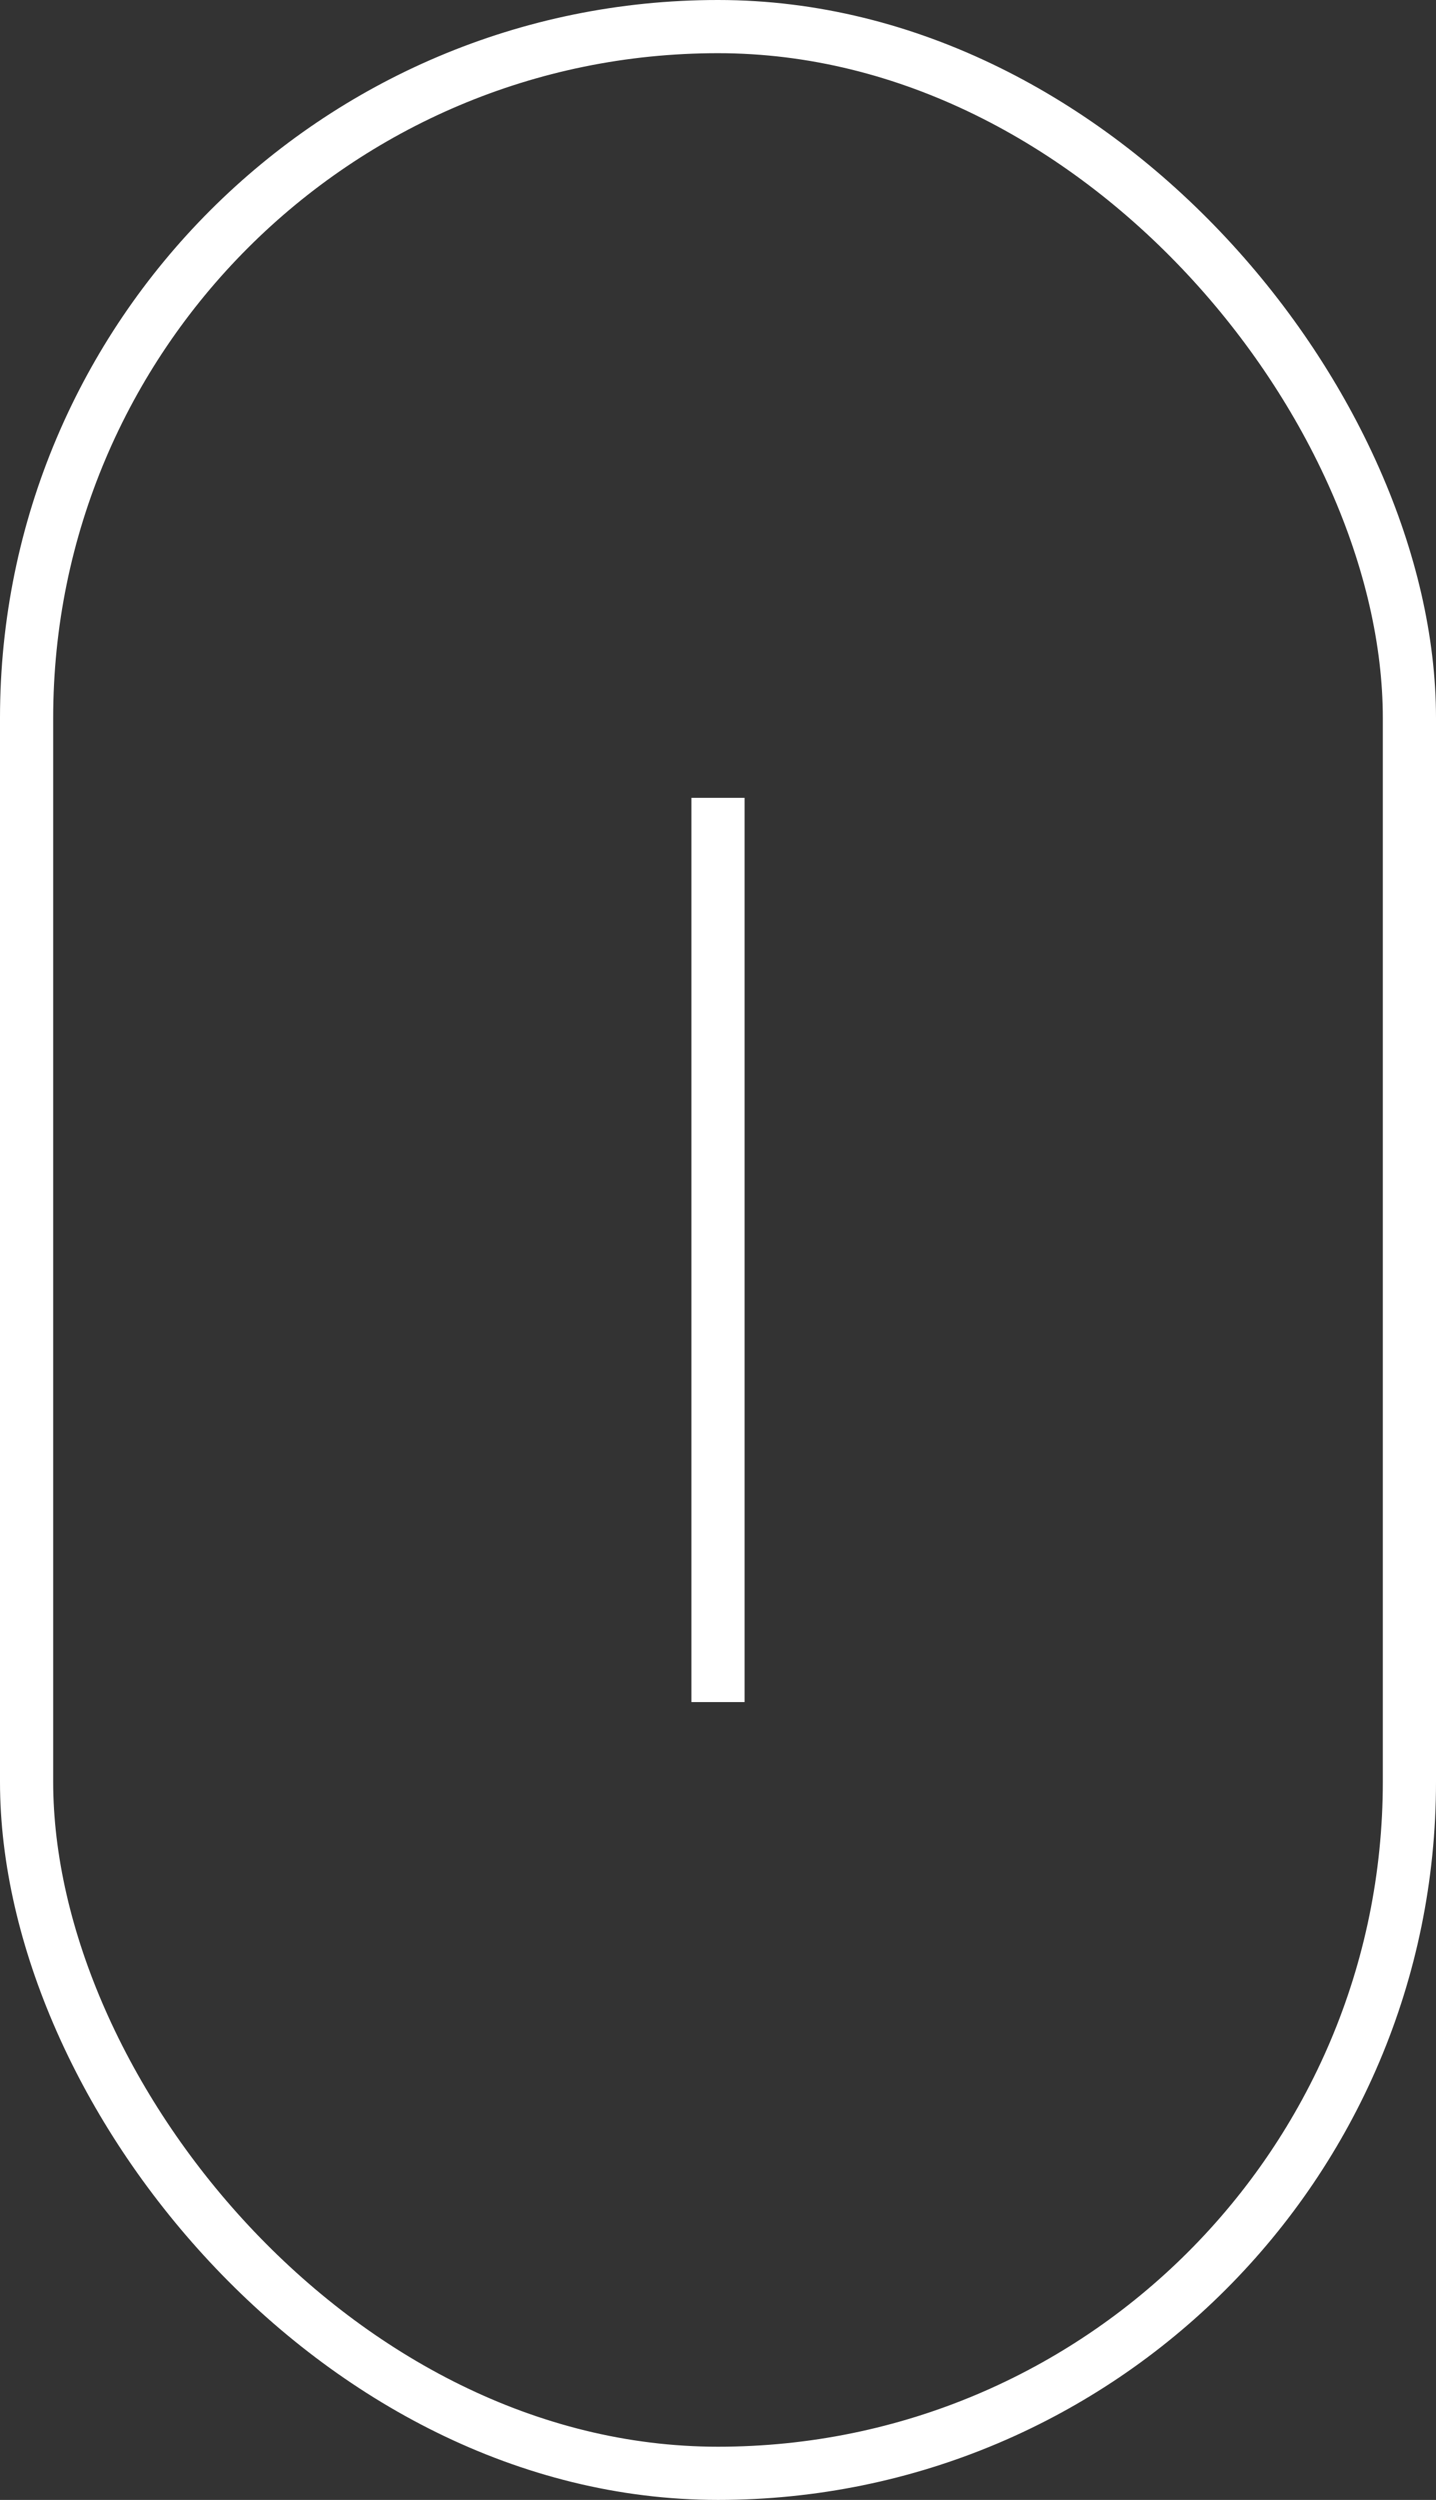 <?xml version="1.0" encoding="UTF-8"?> <svg xmlns="http://www.w3.org/2000/svg" width="27" height="47" viewBox="0 0 27 47" fill="none"><rect x="0" y="0" width="27" height="47" fill="#333333" stroke="none"/><rect x="0.5" y="0.5" width="26" height="46" rx="13" stroke="white"></rect><rect x="13" y="15" width="1" height="17" fill="white"></rect></svg> 